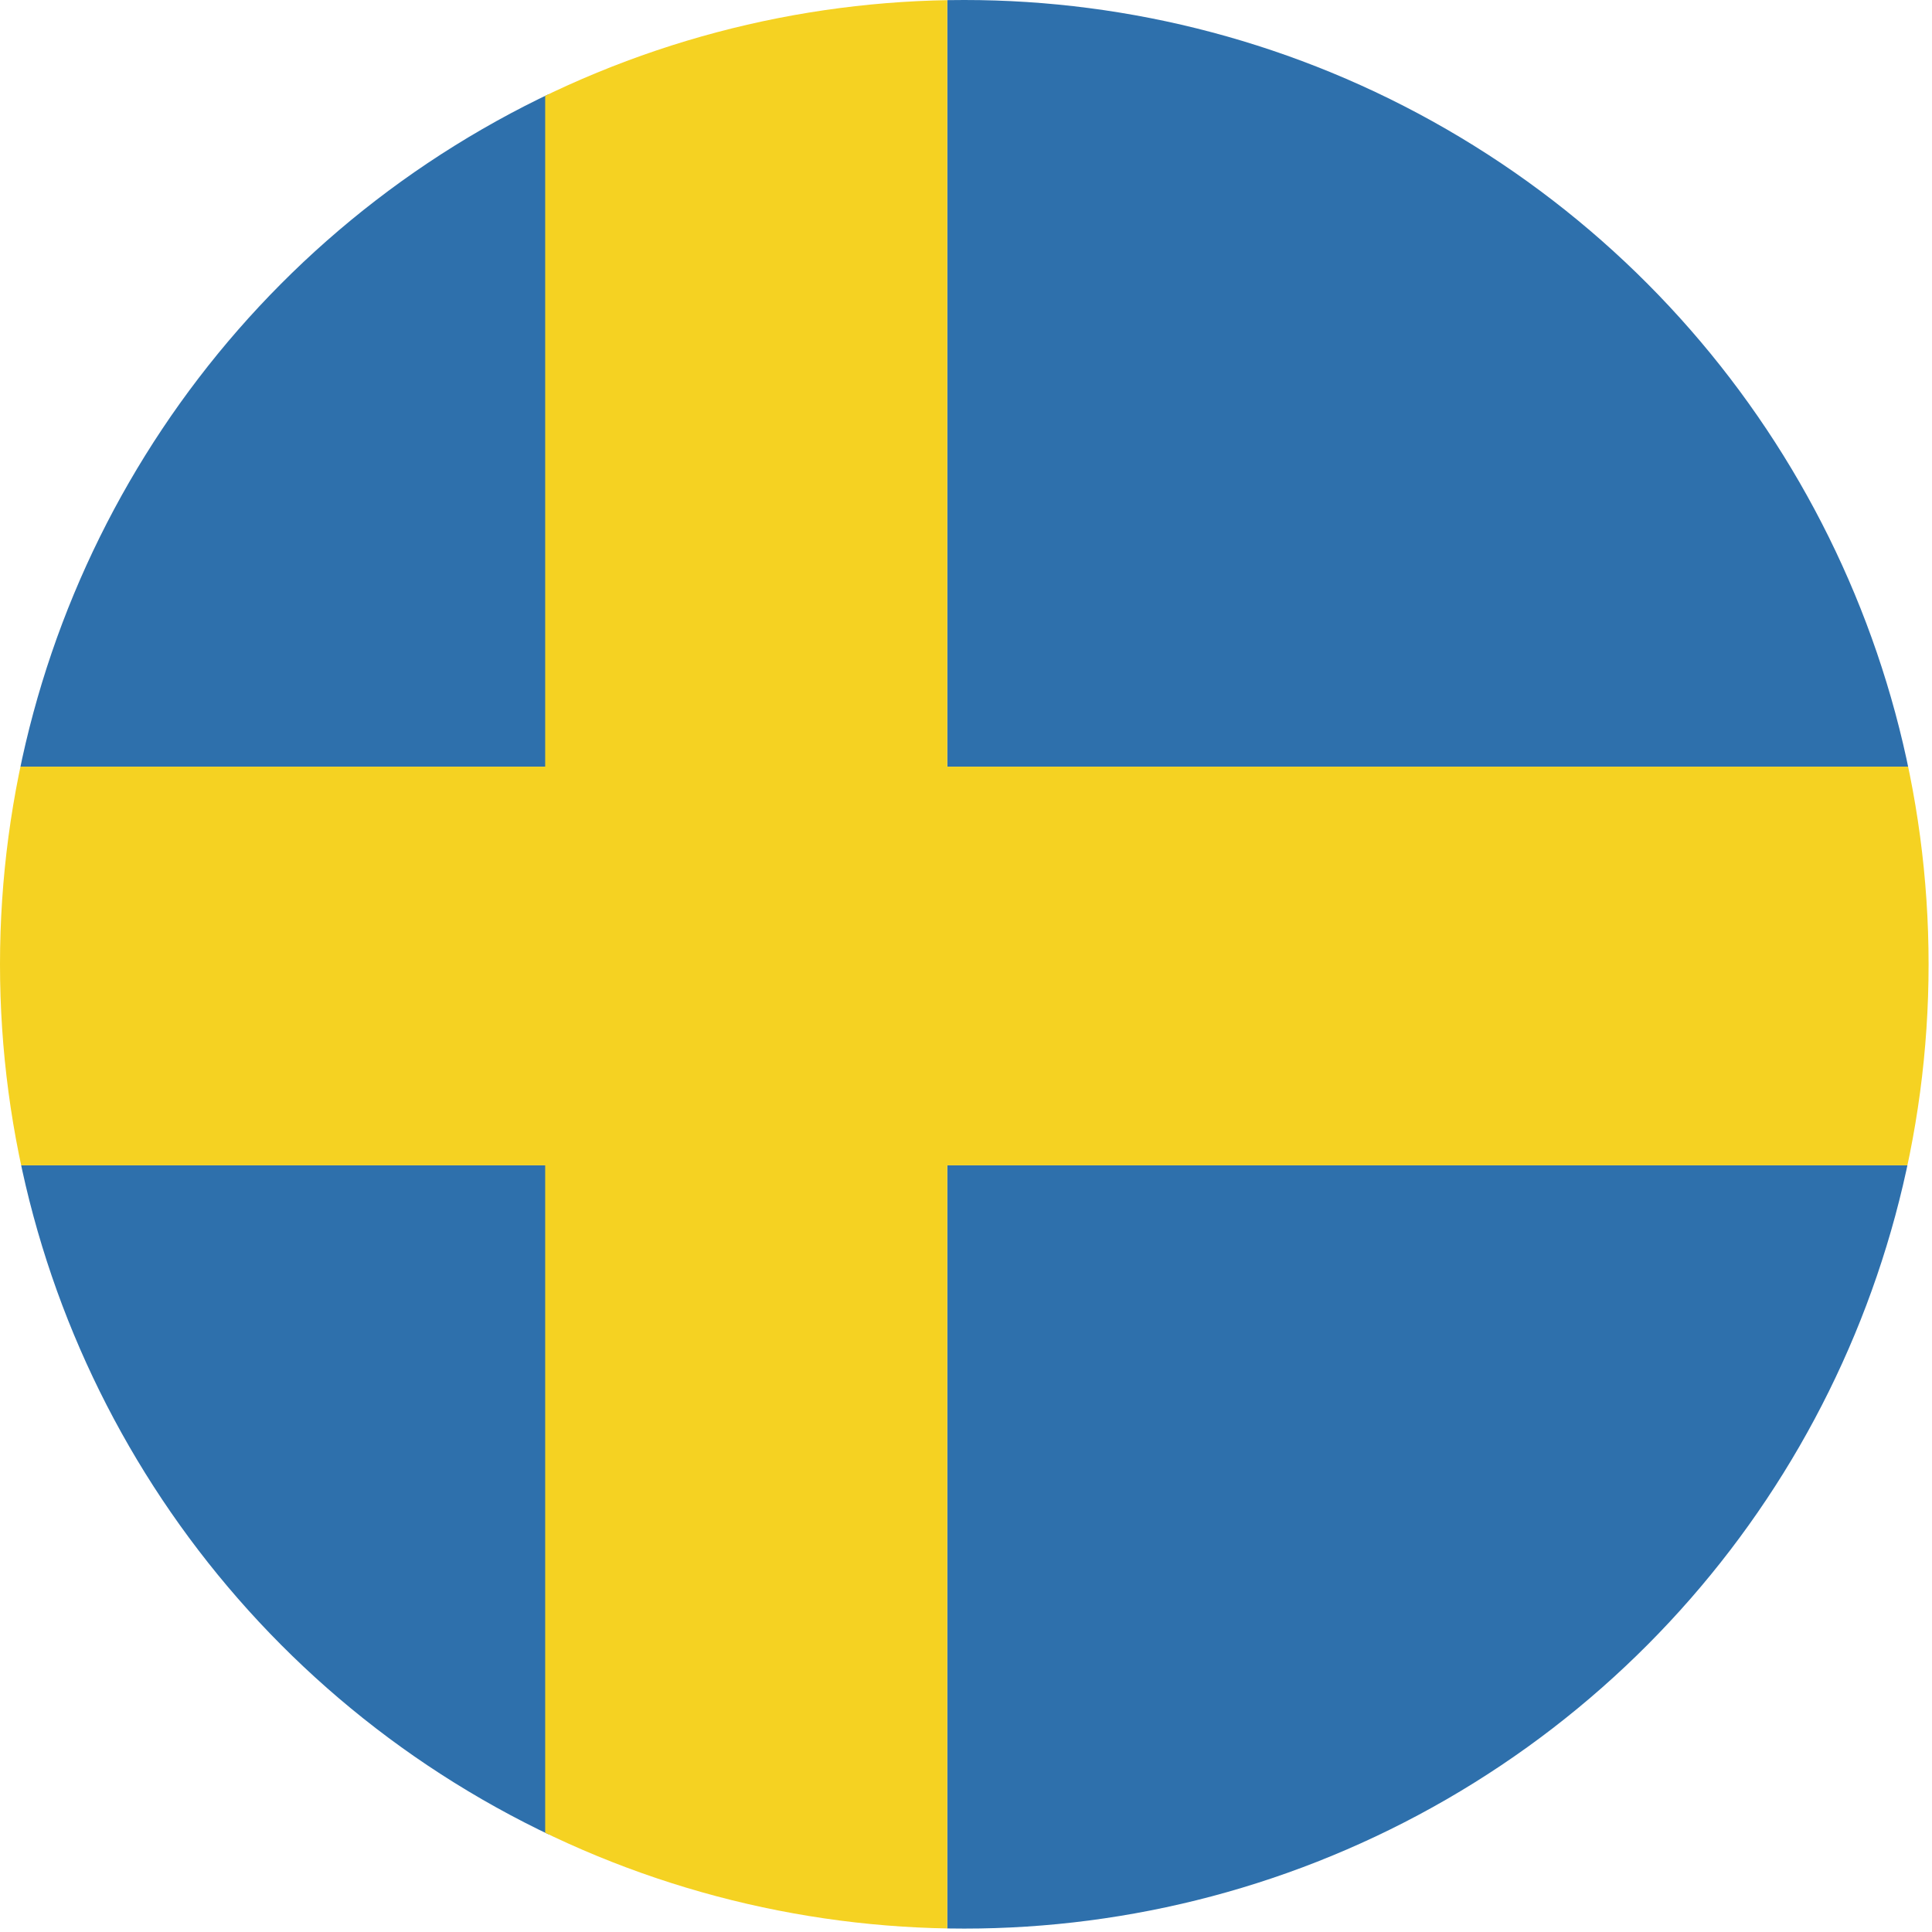 <?xml version="1.0" encoding="utf-8"?>
<!-- Generator: Adobe Illustrator 27.2.0, SVG Export Plug-In . SVG Version: 6.00 Build 0)  -->
<svg version="1.1" id="Lager_1" xmlns="http://www.w3.org/2000/svg" xmlns:xlink="http://www.w3.org/1999/xlink" x="0px" y="0px"
	 viewBox="0 0 56.7 56.7" style="enable-background:new 0 0 56.7 56.7;" xml:space="preserve">
<style type="text/css">
	.st0{clip-path:url(#_x3C_Clipping_Path_x3E__00000119803835170409213070000006339188773056166324_);}
	.st1{fill:#EED10F;}
	.st2{fill:#C20E1A;}
	.st3{clip-path:url(#_x3C_Clipping_Path_x3E__00000142169930329628300560000018054199297858422445_);}
	.st4{fill:#FFFFFF;}
	.st5{fill:#2C4390;}
	.st6{clip-path:url(#_x3C_Clipping_Path_x3E__00000095298009945316921760000016857281526036772758_);}
	.st7{fill:#62A342;}
	.st8{fill:#E09C4C;}
	.st9{fill:#2E2265;}
	.st10{clip-path:url(#_x3C_Clipping_Path_x3E__00000034799890102349557310000015450505853617926056_);}
	.st11{fill:#283473;}
	.st12{fill:#B8122A;}
	.st13{clip-path:url(#_x3C_Clipping_Path_x3E__00000158739009298618935590000012581775427547117968_);}
	.st14{fill:#344B8C;}
	.st15{fill:#9B242E;}
	.st16{clip-path:url(#_x3C_Clipping_Path_x3E__00000054239315350921543090000011971280550688162192_);}
	.st17{fill:#F2DE4F;}
	.st18{fill:#C6313E;}
	.st19{clip-path:url(#_x3C_Clipping_Path_x3E__00000154384208125835037260000001691007819435989149_);}
	.st20{fill:#2F3C7E;}
	.st21{clip-path:url(#_x3C_Clipping_Path_x3E__00000039129631417635404160000011413549603487707315_);}
	.st22{fill:#B91536;}
	.st23{clip-path:url(#_x3C_Clipping_Path_x3E__00000169553633327620002990000005417257944111323277_);}
	.st24{fill:#2E70AC;}
	.st25{fill:#F5D222;}
	.st26{clip-path:url(#_x3C_Clipping_Path_x3E__00000011009035290536351180000002827359085754078866_);}
	.st27{fill:#AD2029;}
	.st28{fill:#F0C82A;}
	.st29{fill:#9E8326;}
	.st30{fill:#232422;}
	.st31{fill:#43714B;}
	.st32{fill:#34559D;}
	.st33{fill:#C2C2C2;}
	.st34{fill:#E8C780;}
	.st35{fill:#C0669F;}
	.st36{fill-rule:evenodd;clip-rule:evenodd;fill:#9E8326;}
	.st37{clip-path:url(#_x3C_Clipping_Path_x3E__00000017478236946713528290000005845403335959234991_);}
	.st38{fill:#477E3E;}
	.st39{fill:#B7222B;}
	.st40{clip-path:url(#_x3C_Clipping_Path_x3E__00000176745455566868291250000012377132187373457845_);}
	.st41{fill:#567452;}
	.st42{fill:#B12E3C;}
	.st43{clip-path:url(#_x3C_Clipping_Path_x3E__00000117664582536020804170000003697955764958644628_);}
	.st44{fill:#B91629;}
	.st45{fill:#F1D239;}
	.st46{fill:#303C77;}
	.st47{clip-path:url(#_x3C_Clipping_Path_x3E__00000101815398703225435740000008770723216709542046_);}
	.st48{fill:#C52B35;}
	.st49{clip-path:url(#_x3C_Clipping_Path_x3E__00000046318069613531837830000002600717682529459385_);}
	.st50{fill:#B81720;}
	.st51{fill:#2B447A;}
	.st52{clip-path:url(#_x3C_Clipping_Path_x3E__00000088834450139380991340000012534210621675254949_);}
	.st53{fill:#AB1B35;}
	.st54{clip-path:url(#_x3C_Clipping_Path_x3E__00000069365796422820760880000006383122233532551815_);}
	.st55{fill:#D78046;}
	.st56{fill:#589A65;}
	.st57{fill:#C62E2F;}
	.st58{clip-path:url(#SVGID_00000021797788673476276150000005746438855755376820_);}
	.st59{fill:#C62E38;}
	.st60{fill:#4D8C3F;}
	.st61{fill:#C2191E;}
</style>
<g id="Sweden_00000051373734257690716280000016870394321132218250_">
	<defs>
		<circle id="_x3C_Clipping_Path_x3E__00000160886685382387298150000006379642842268472970_" cx="28.3" cy="28.3" r="28.3"/>
	</defs>
	<clipPath id="_x3C_Clipping_Path_x3E__00000098184955758718990510000011061585975687736197_">
		<use xlink:href="#_x3C_Clipping_Path_x3E__00000160886685382387298150000006379642842268472970_"  style="overflow:visible;"/>
	</clipPath>
	
		<g id="Sweden_00000120558318262634099080000010922211866394193049_" style="clip-path:url(#_x3C_Clipping_Path_x3E__00000098184955758718990510000011061585975687736197_);">
		<rect x="-13.3" y="-1" class="st24" width="29.4" height="23.5"/>
		<rect x="-13.3" y="34.2" class="st24" width="29.4" height="23.5"/>
		<rect x="27.8" y="34.2" class="st24" width="52.8" height="23.5"/>
		<rect x="27.8" y="-1" class="st24" width="52.8" height="23.5"/>
		<polygon class="st25" points="80.6,22.5 27.8,22.5 27.8,-1 16,-1 16,22.5 -13.3,22.5 -13.3,34.2 16,34.2 16,57.7 27.8,57.7 
			27.8,34.2 80.6,34.2 		"/>
	</g>
</g>
<g id="Spain_00000152948507610784011490000003366195388324540350_">
	<defs>
		
			<ellipse id="_x3C_Clipping_Path_x3E__00000142877265396460916010000015319684481445591993_" transform="matrix(0.979 -0.205 0.205 0.979 -6.825 -9.294)" cx="-48.3" cy="28.3" rx="28.3" ry="28.3"/>
	</defs>
	<clipPath id="_x3C_Clipping_Path_x3E__00000078031351560160495630000015581086313135302793_">
		<use xlink:href="#_x3C_Clipping_Path_x3E__00000142877265396460916010000015319684481445591993_"  style="overflow:visible;"/>
	</clipPath>
	
		<g id="Spain_00000017481333862602492570000015646711207373964955_" style="clip-path:url(#_x3C_Clipping_Path_x3E__00000078031351560160495630000015581086313135302793_);">
		<g id="Flag_00000049922619395786140170000009566441146376159372_">
			<path class="st27" d="M-86.2,43.4H3.9v15h-90.1V43.4z"/>
			<path class="st28" d="M-86.2,13.3H3.9v30h-90.1V13.3z"/>
			<path class="st27" d="M-86.2-1.7H3.9v15h-90.1V-1.7z"/>
		</g>
	</g>
</g>
</svg>
